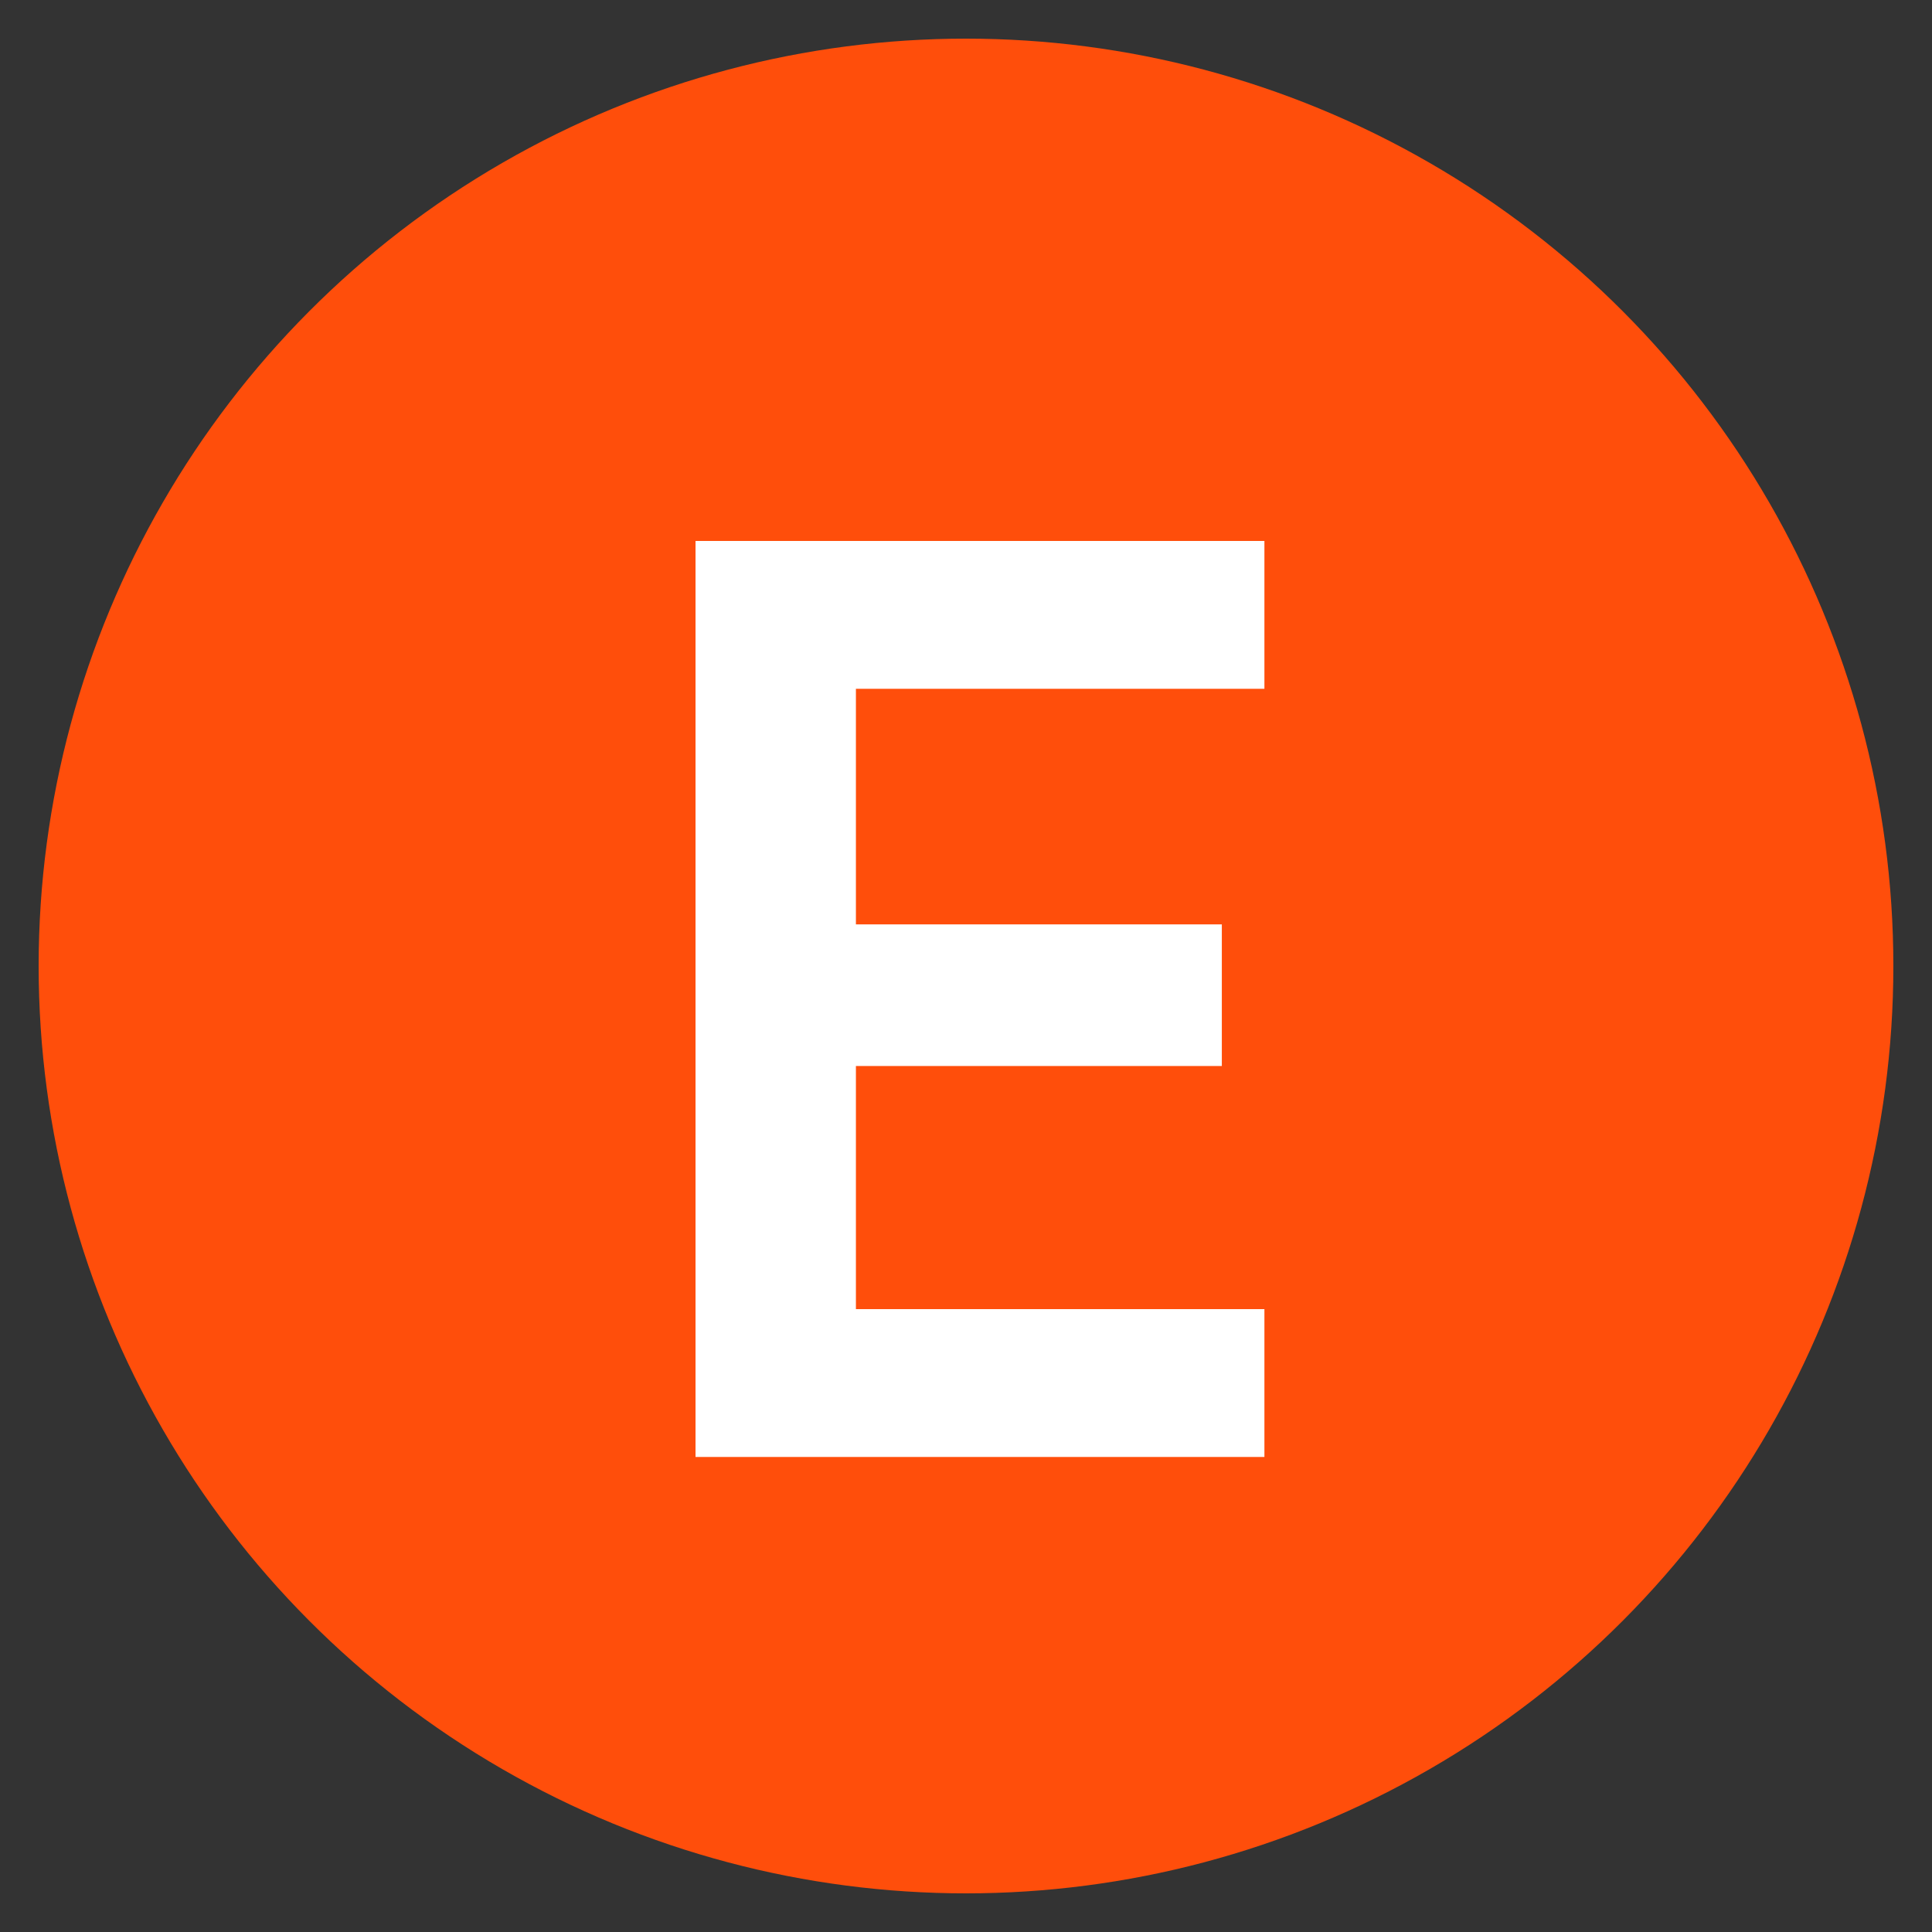 <?xml version="1.0" encoding="UTF-8"?><svg id="Layer_1" xmlns="http://www.w3.org/2000/svg" viewBox="0 0 50 50"><rect x="0" y="0" width="50" height="50" fill="#333333" stroke="none"/><circle cx="25" cy="25" r="24" fill="#ff4e0b" stroke-width="0"/><path d="M18,37.707V14h14.723v3.826h-10.572v6.097h9.47v3.665h-9.47v6.292h10.572v3.826h-14.723Z" fill="#fff" stroke-width="0"/></svg>